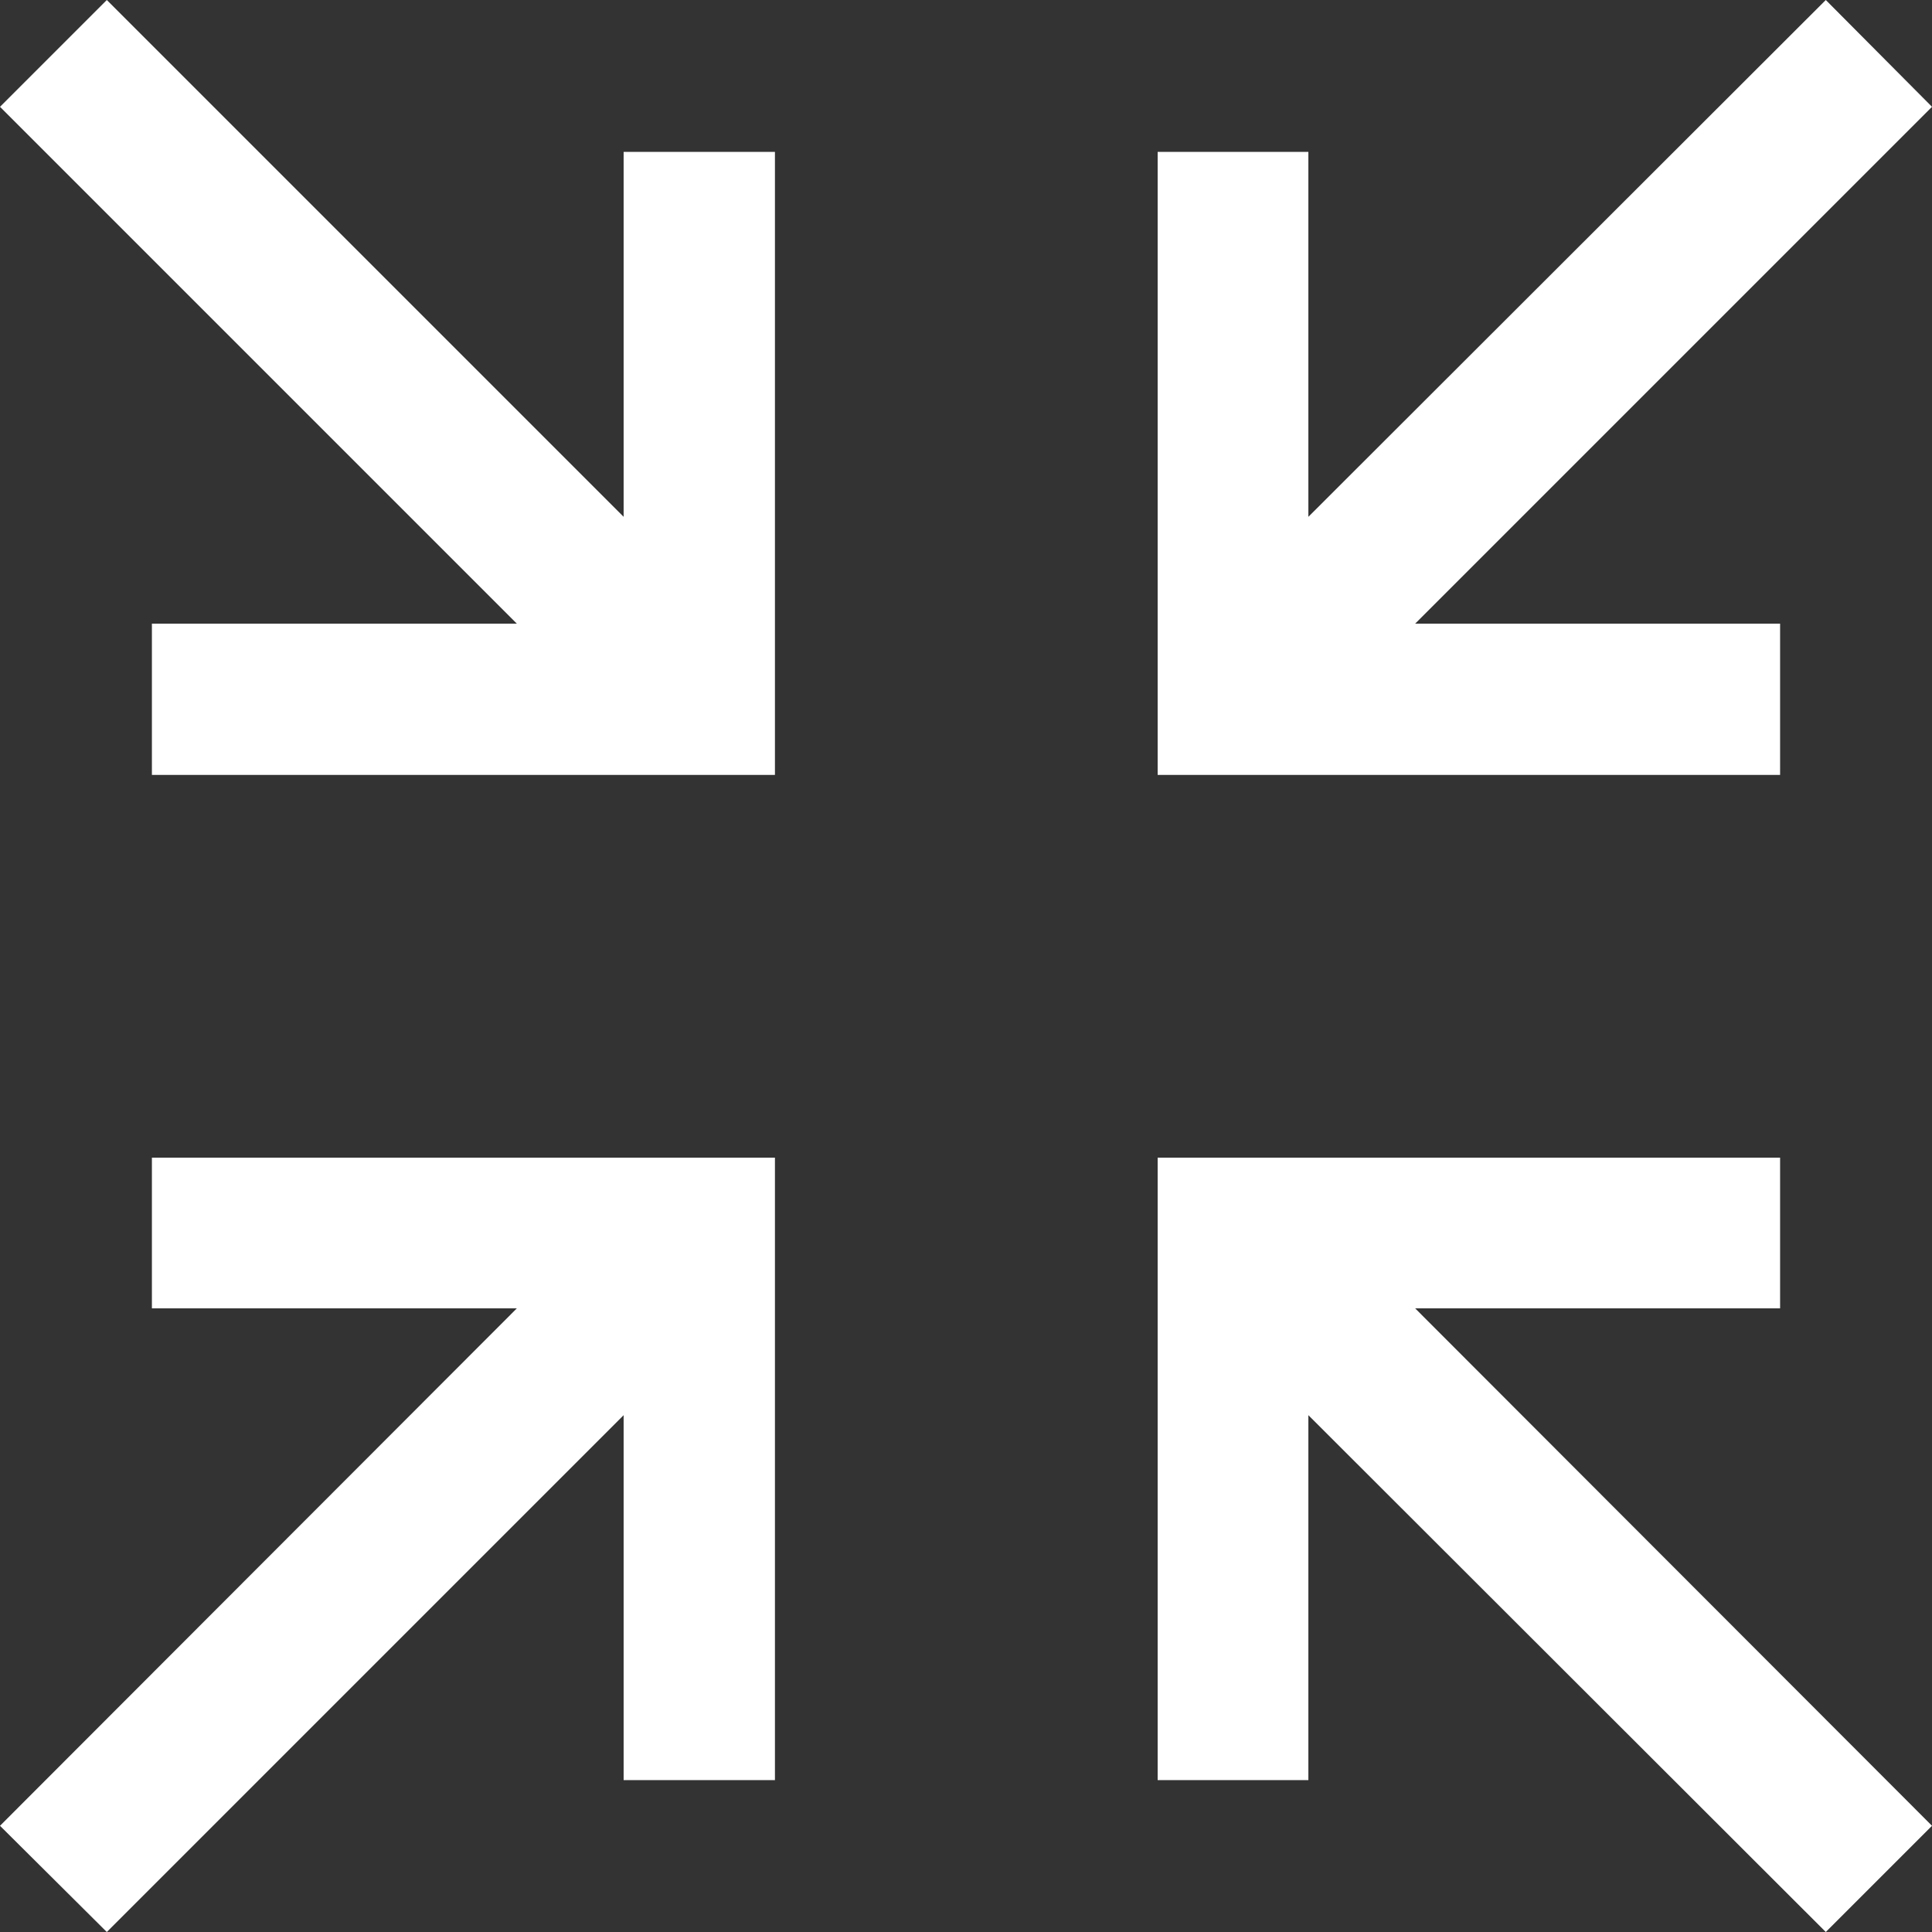 <svg xmlns="http://www.w3.org/2000/svg" viewBox="0 0 32.56 32.56"><rect x="0" y="0" width="32.56" height="32.56" fill="#333333" stroke="none"/><defs><style>.cls-1{fill:#fff;}</style></defs><title>Recurso 1</title><g id="Capa_2" data-name="Capa 2"><g id="Capa_1-2" data-name="Capa 1"><polygon class="cls-1" points="8.71 10.51 2.56 10.51 2.56 13.06 13.06 13.06 13.06 2.56 10.51 2.56 10.51 8.71 1.8 0 0 1.8 8.71 10.51"/><polygon class="cls-1" points="0 30.77 1.8 32.56 10.51 23.85 10.51 30 13.06 30 13.06 19.51 2.56 19.51 2.56 22.05 8.71 22.05 0 30.77"/><polygon class="cls-1" points="30 13.06 30 10.51 23.85 10.51 32.56 1.8 30.77 0 22.05 8.71 22.05 2.56 19.51 2.56 19.51 13.06 30 13.06"/><polygon class="cls-1" points="22.05 30 22.05 23.85 30.77 32.56 32.56 30.77 23.85 22.05 30 22.05 30 19.51 19.51 19.51 19.51 30 22.05 30"/></g></g></svg>